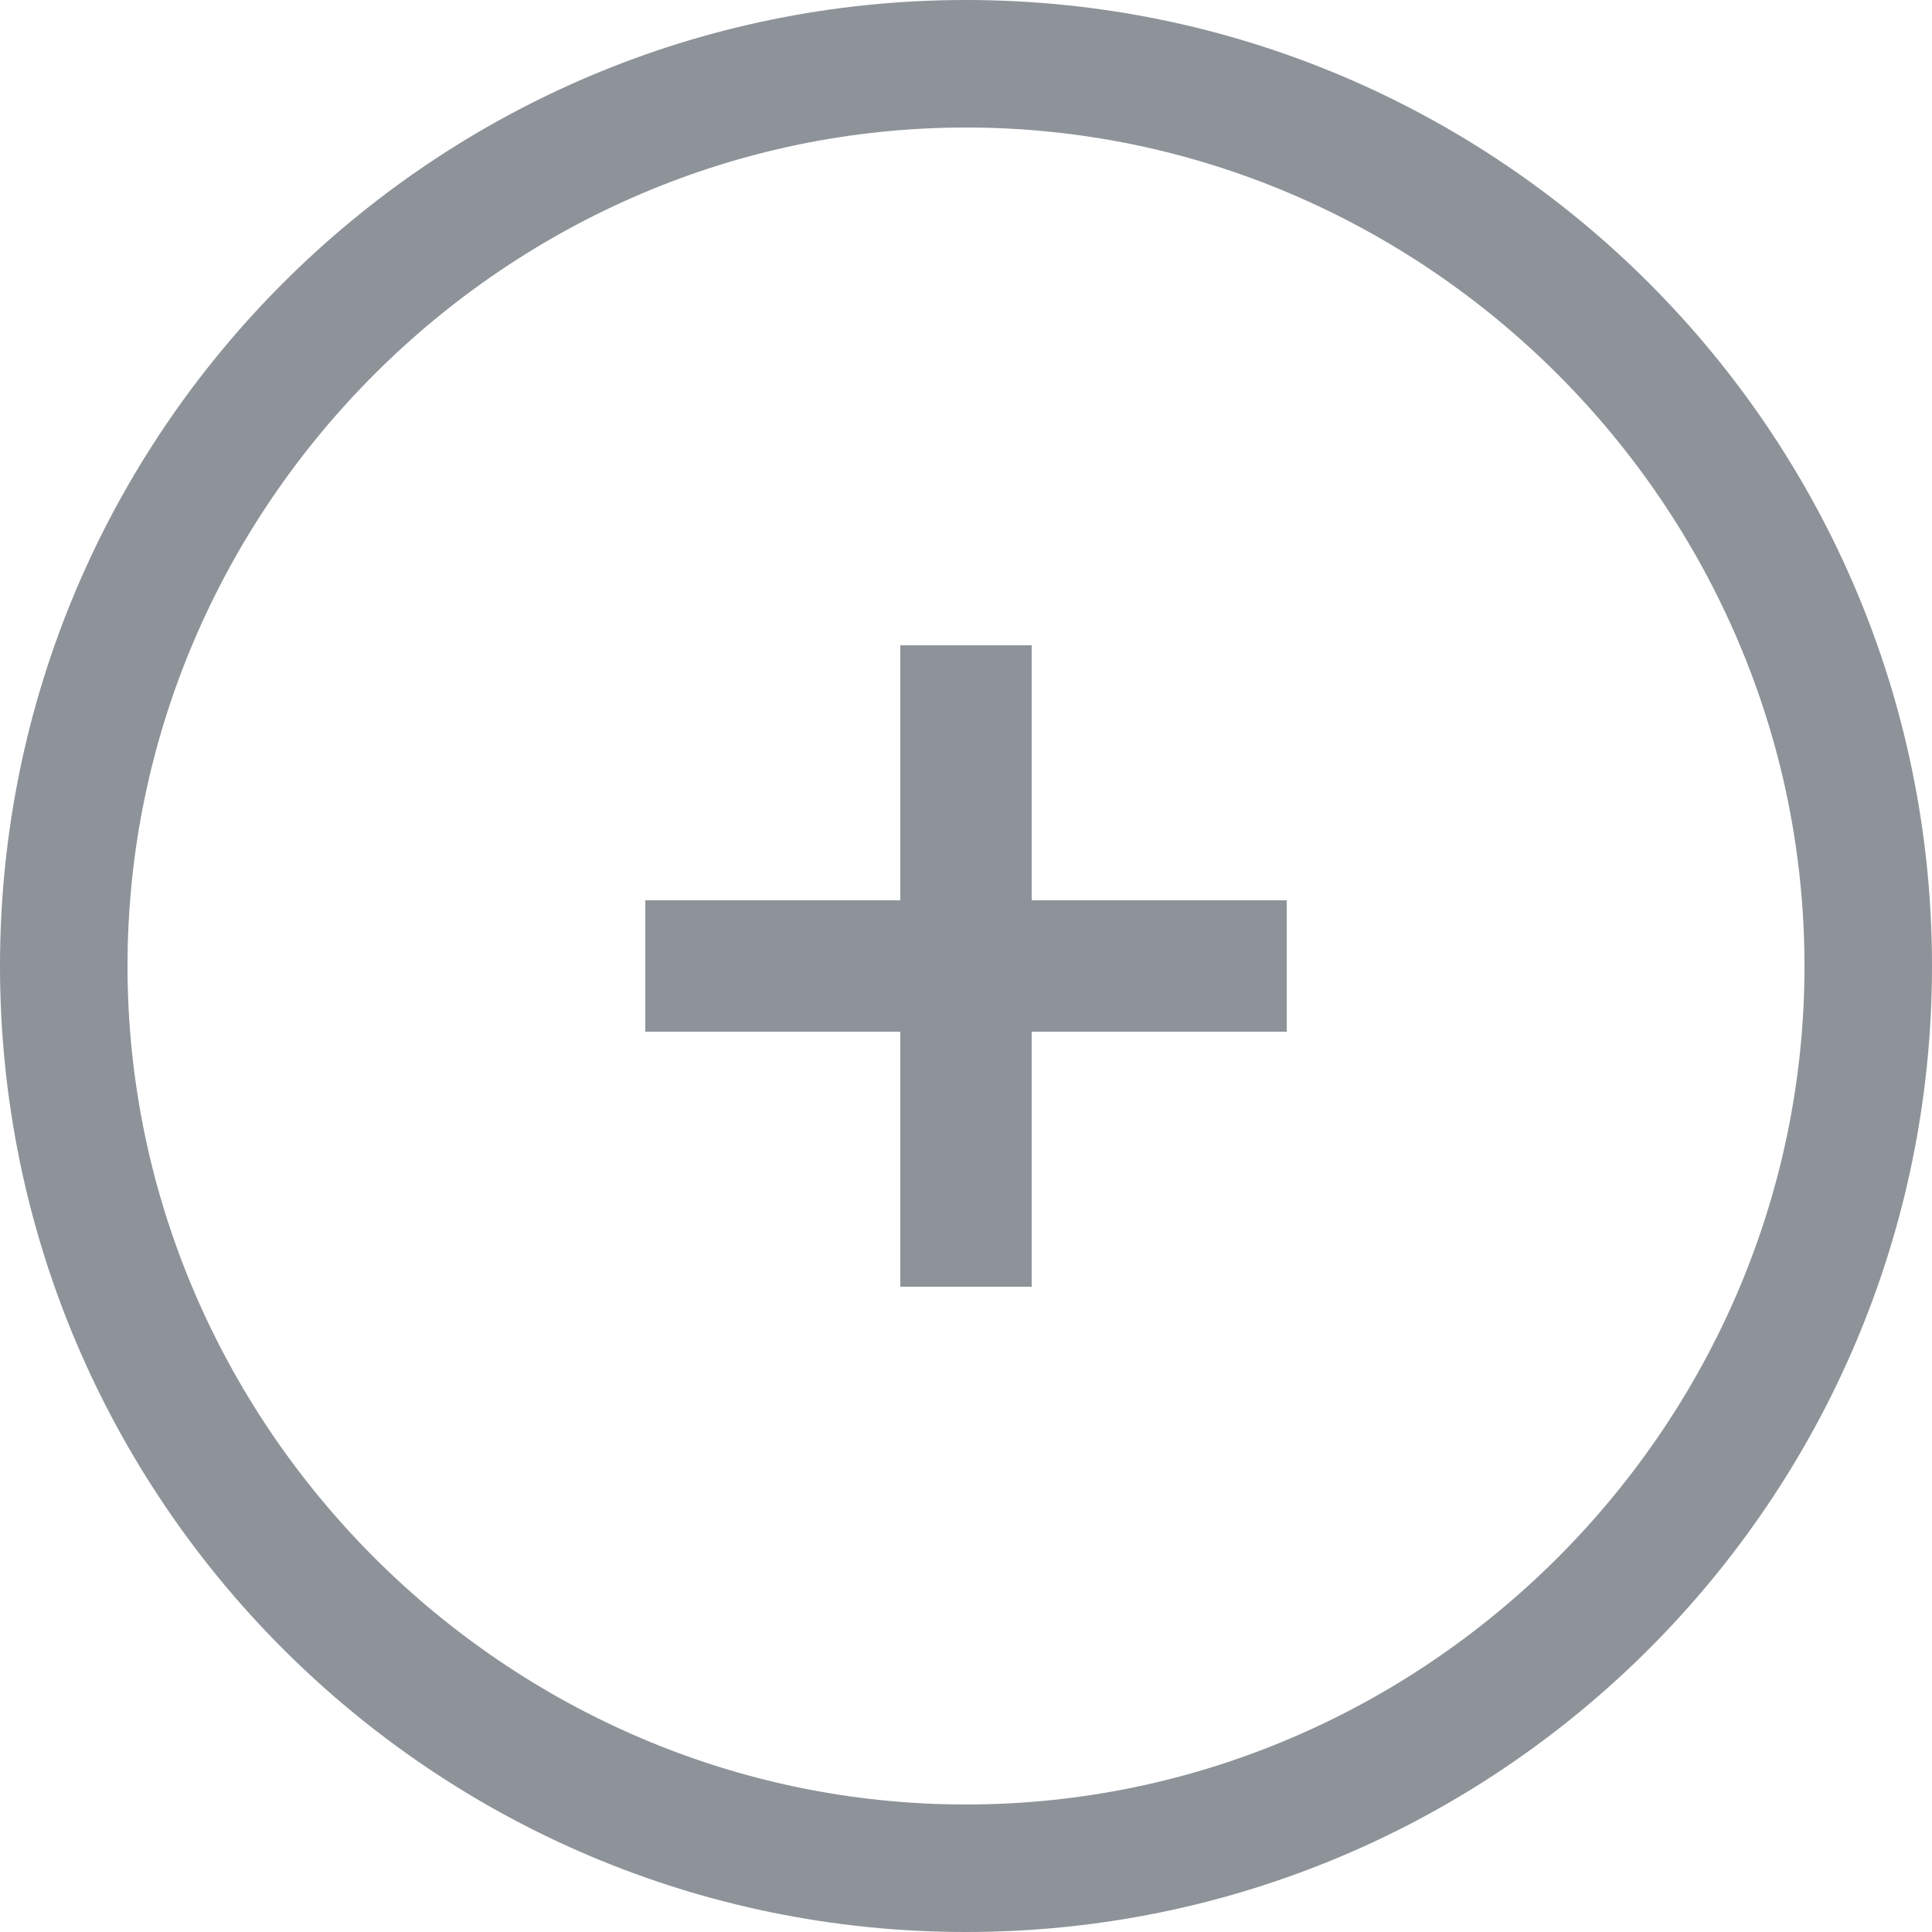 <?xml version="1.0" encoding="utf-8"?>
<svg version="1.1" xmlns="http://www.w3.org/2000/svg" xmlns:xlink="http://www.w3.org/1999/xlink" viewBox="0 0 50 50" fill="#8D9399">
	<path d="M25,0C11.2,0,0,11.2,0,25s11.2,25,25,25s25-11.2,25-25S38.8,0,25,0z M25,46.7C13.1,46.7,3.3,36.9,3.3,25
		S13.1,3.3,25,3.3S46.7,13.1,46.7,25S36.9,46.7,25,46.7z"/>
	<polygon points="26.7,16.7 23.3,16.7 23.3,23.3 16.7,23.3 16.7,26.7 23.3,26.7 23.3,33.3 26.7,33.3 26.7,26.7 
		33.3,26.7 33.3,23.3 26.7,23.3 	"/>
</svg>
